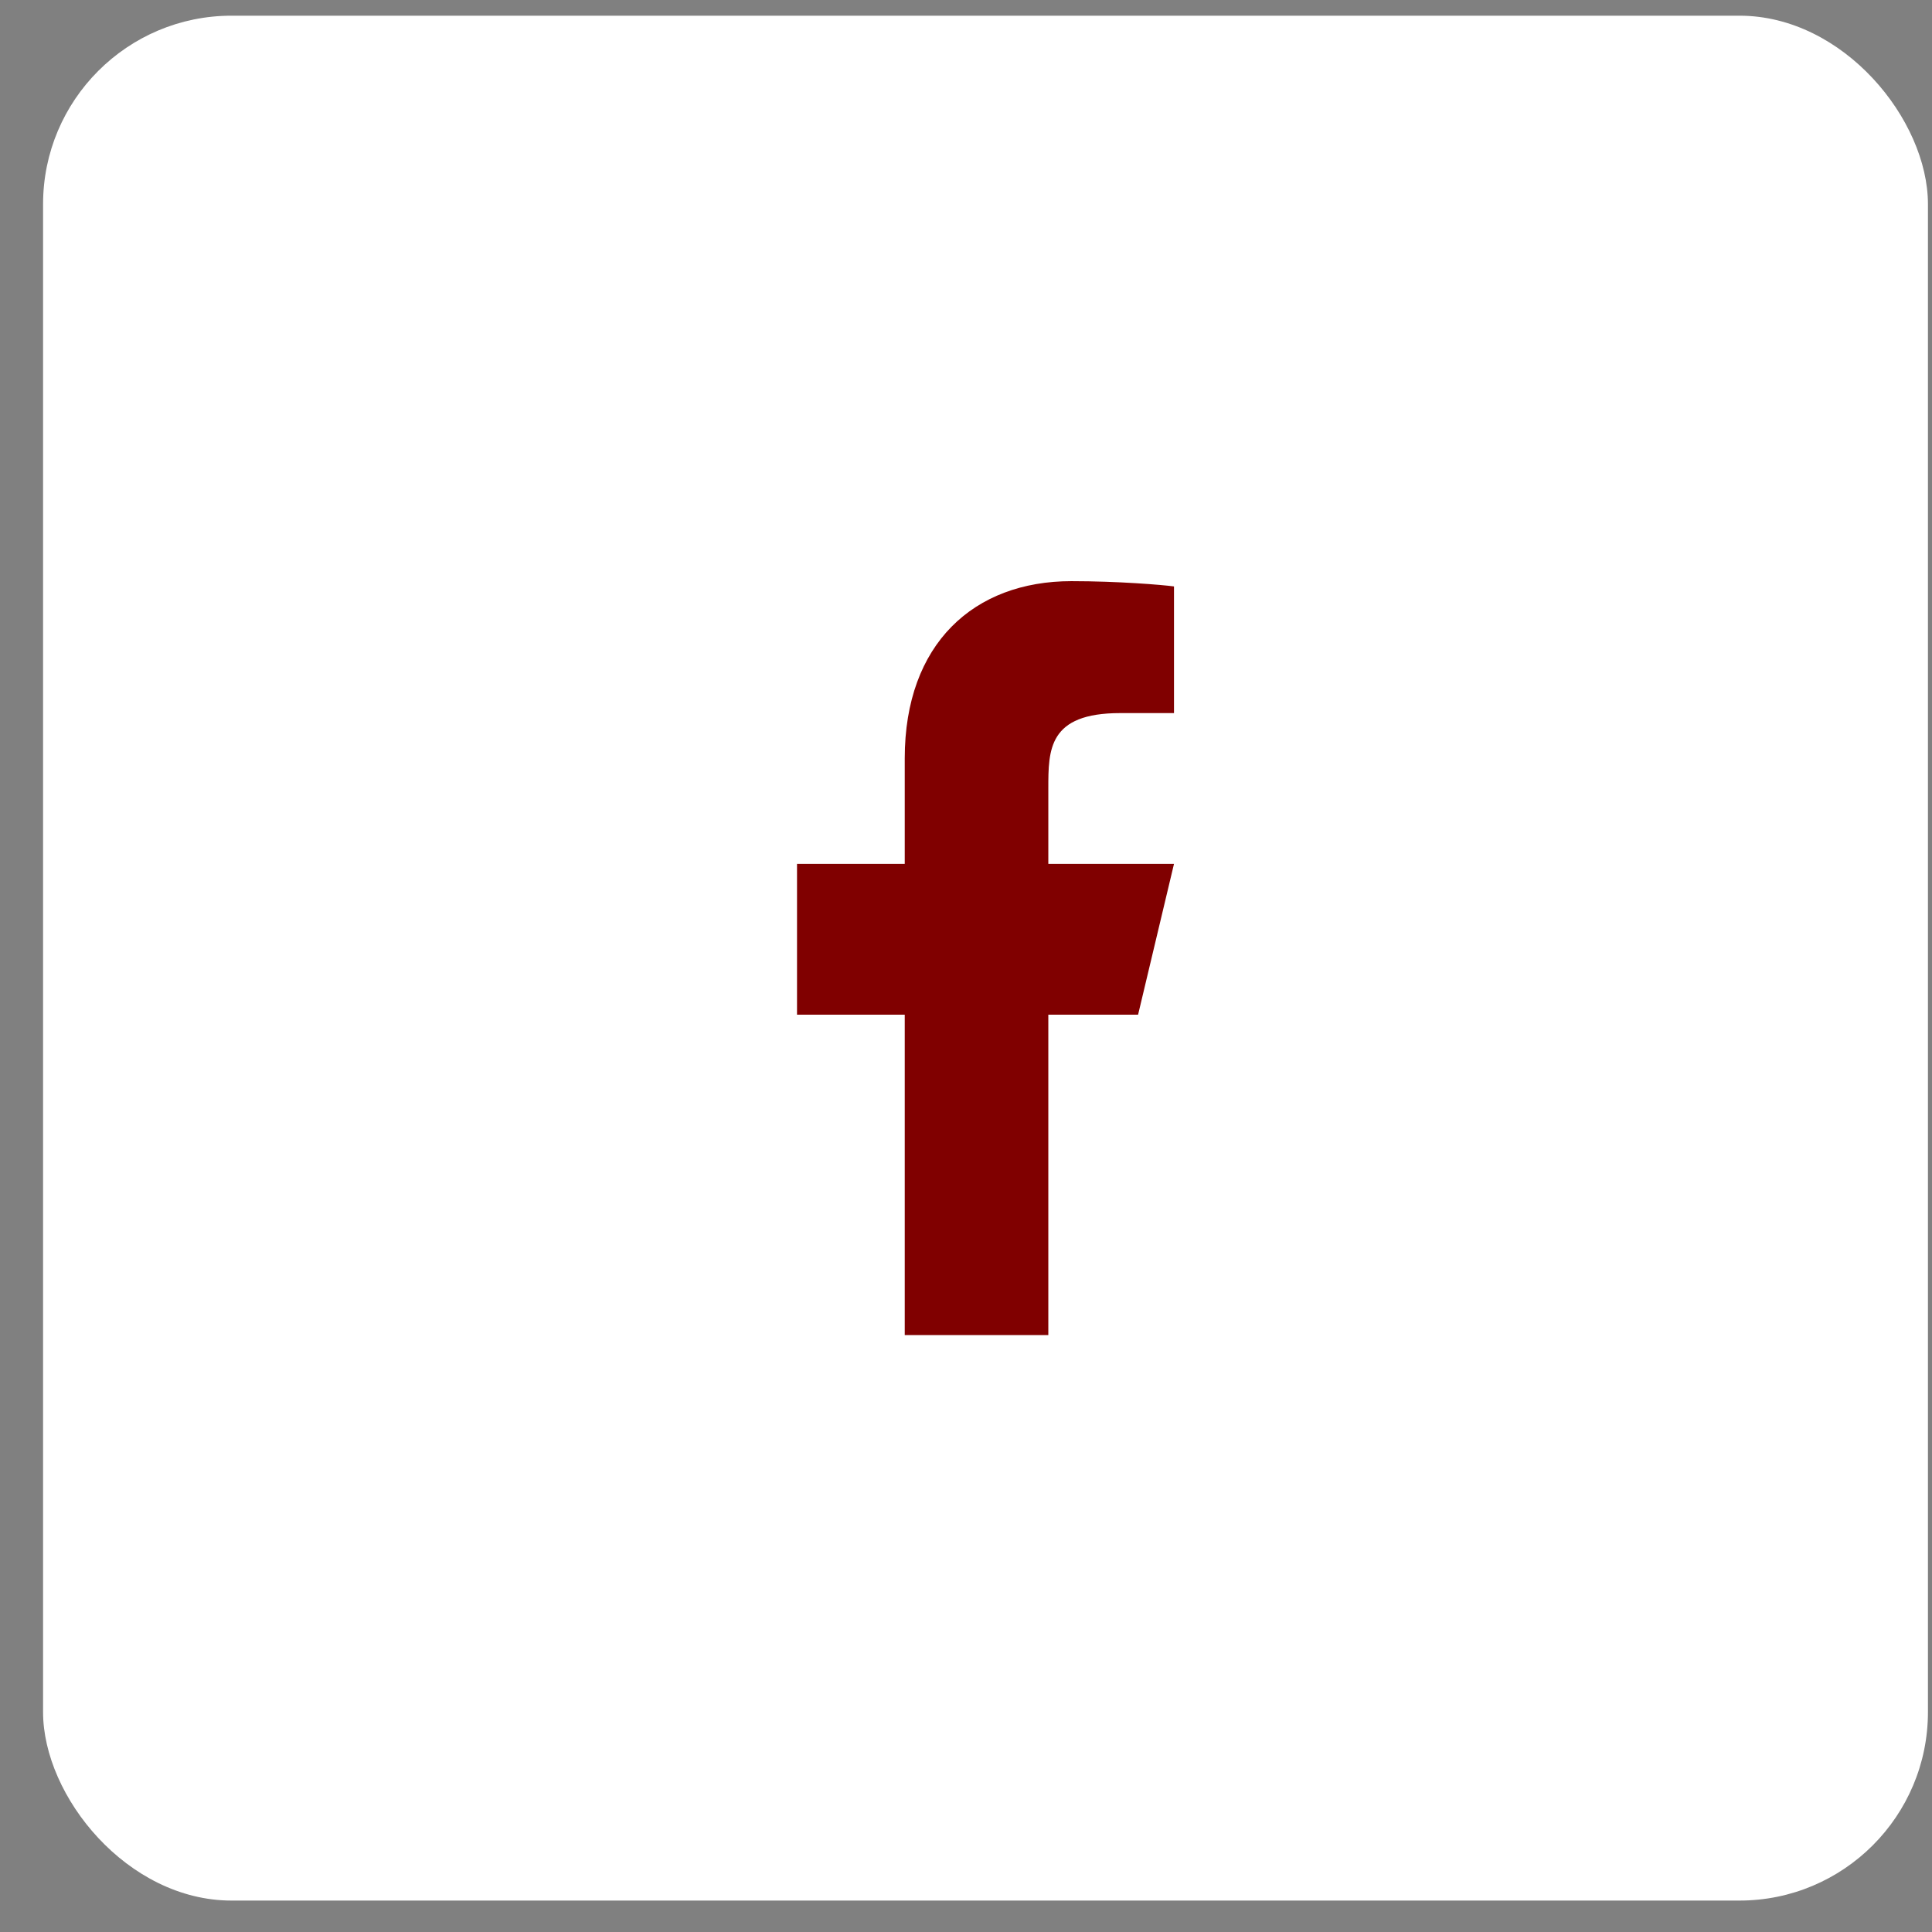 <svg xmlns="http://www.w3.org/2000/svg" width="41" height="41" viewBox="0 0 41 41" fill="none"><rect x="0" y="0" width="41" height="41" fill="#808080" stroke="none"/><rect x="0.914" y="0.333" width="40" height="40" rx="4" fill="white"></rect><path d="M22.247 21.533H24.152L24.914 18.333H22.247V16.733C22.247 15.909 22.247 15.133 23.771 15.133H24.914V12.445C24.666 12.411 23.728 12.333 22.737 12.333C20.669 12.333 19.2 13.659 19.2 16.093V18.333H16.914V21.533H19.2V28.333H22.247V21.533Z" fill="#800000"></path></svg>